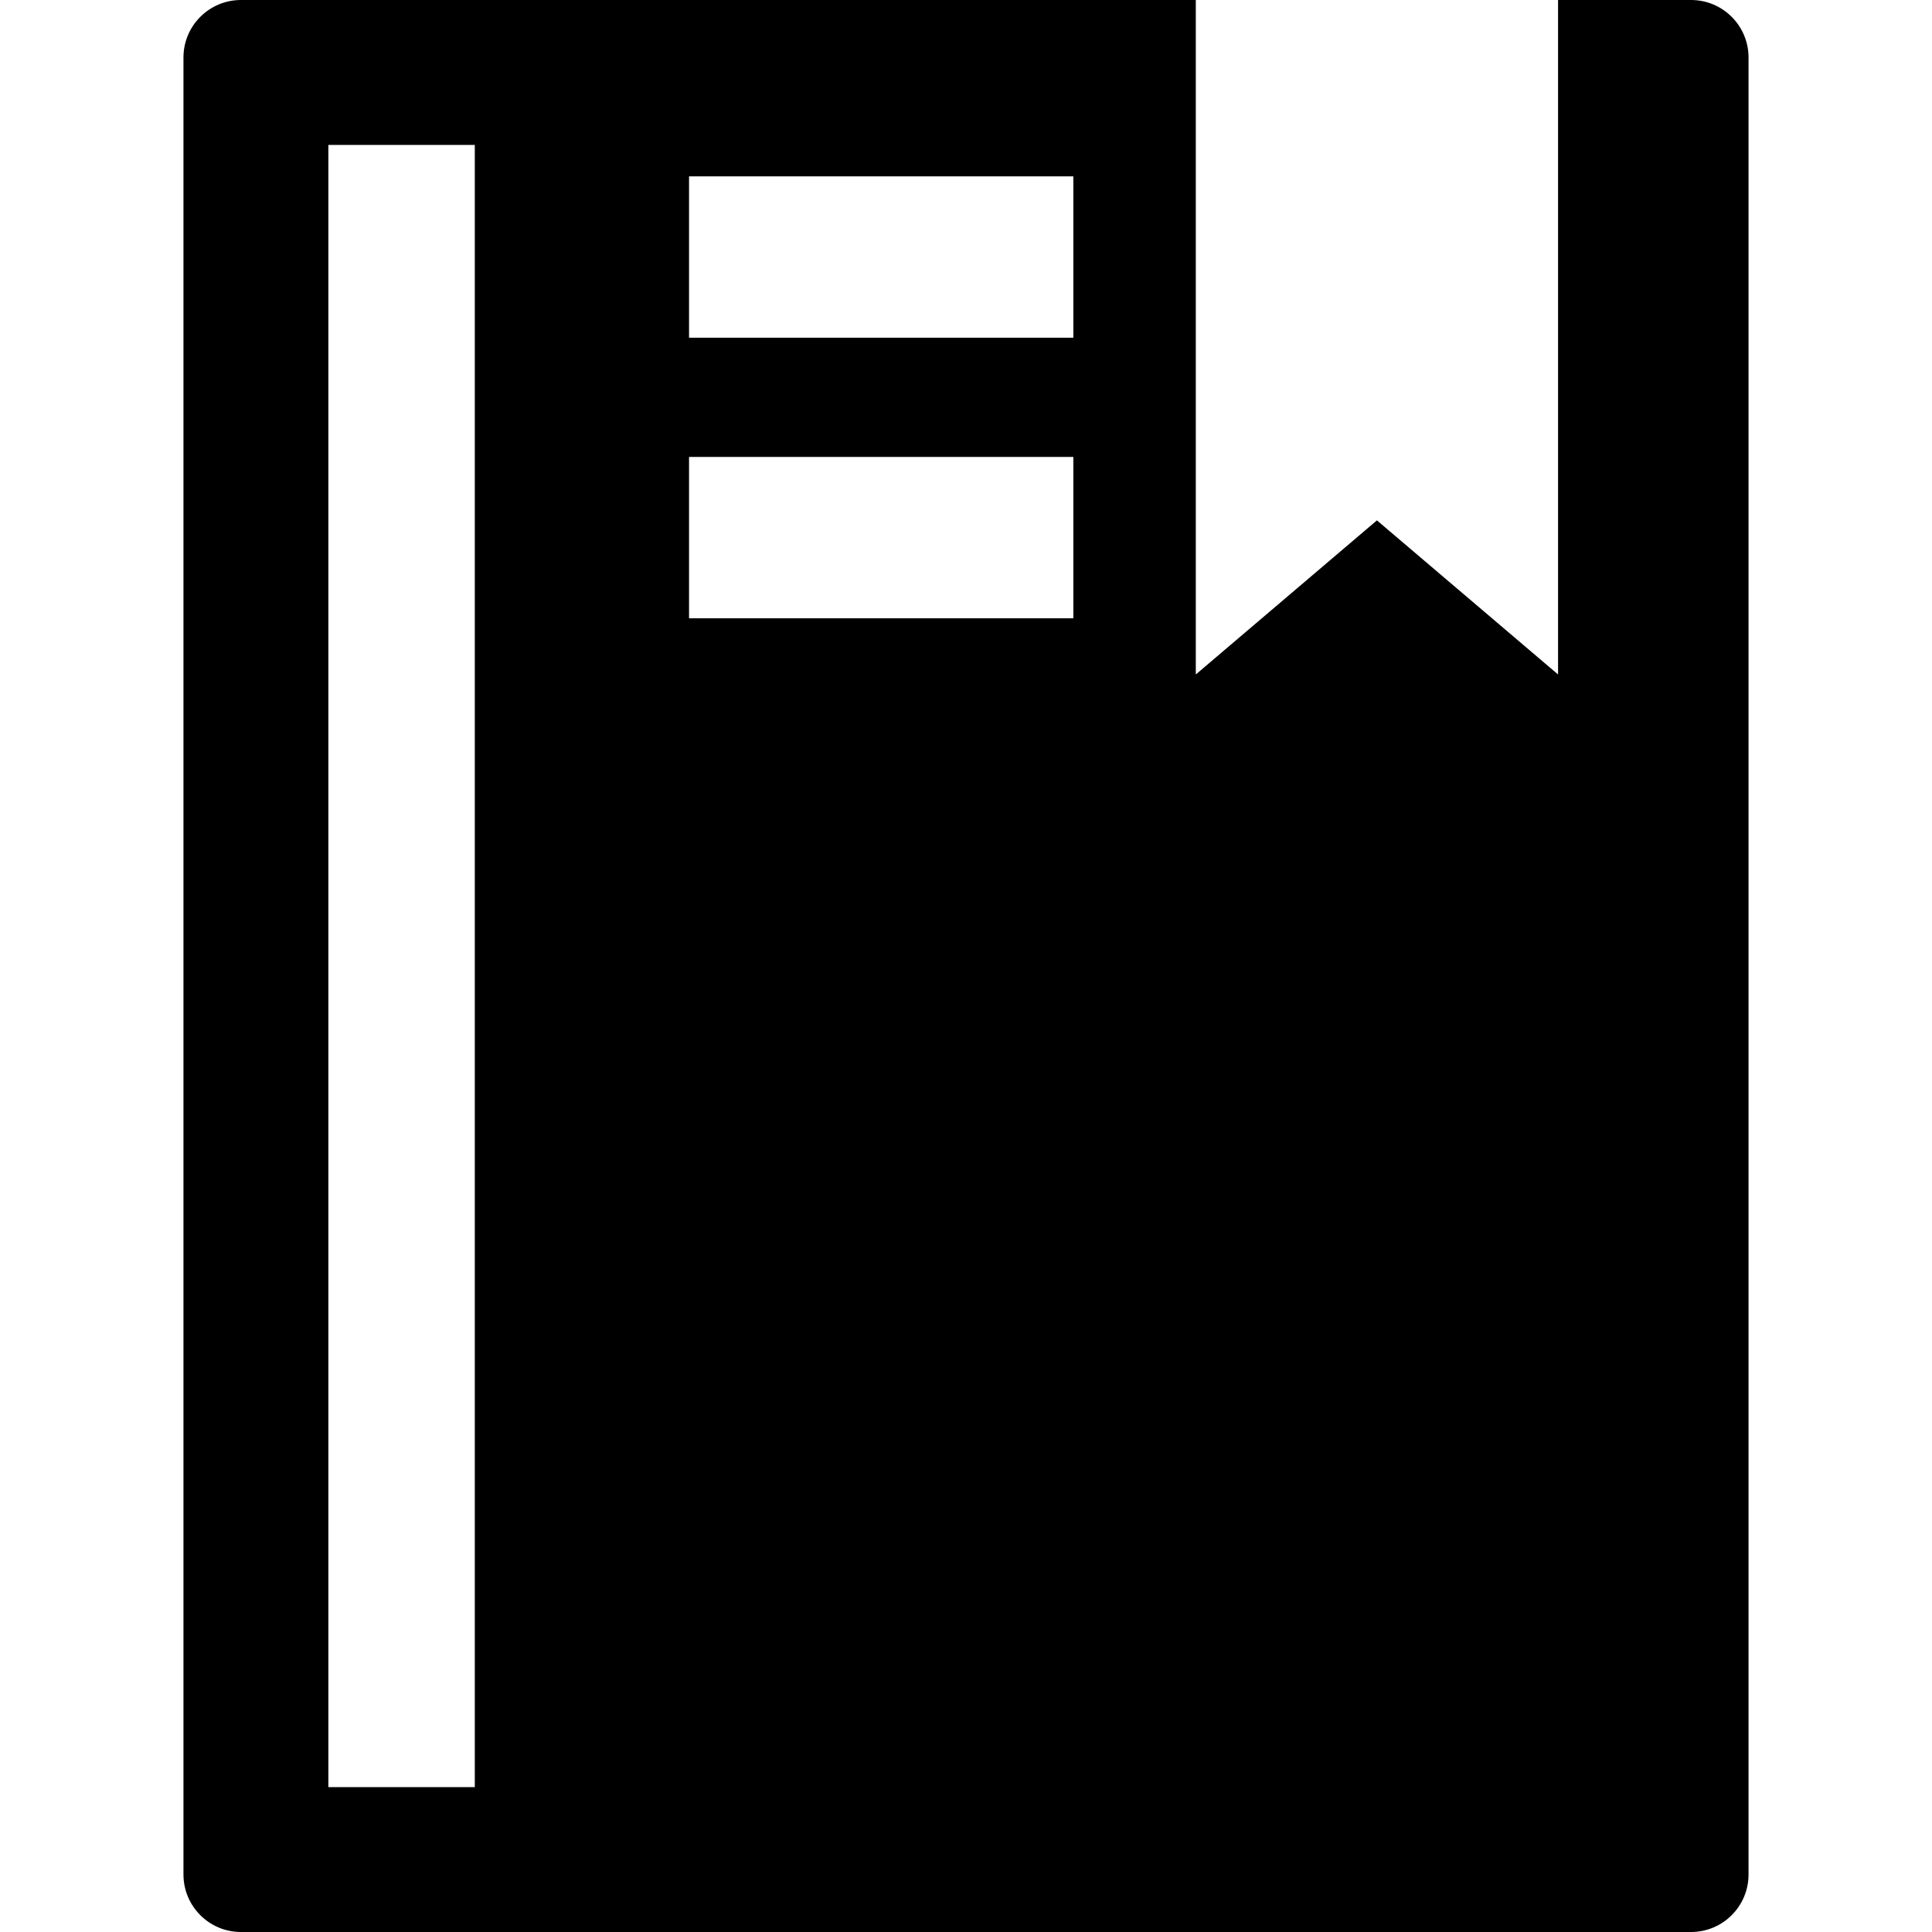 <?xml version="1.0" encoding="iso-8859-1"?>
<!-- Generator: Adobe Illustrator 18.0.0, SVG Export Plug-In . SVG Version: 6.00 Build 0)  -->
<!DOCTYPE svg PUBLIC "-//W3C//DTD SVG 1.1//EN" "http://www.w3.org/Graphics/SVG/1.1/DTD/svg11.dtd">
<svg version="1.1" id="Capa_1" xmlns="http://www.w3.org/2000/svg" xmlns:xlink="http://www.w3.org/1999/xlink" x="0px" y="0px"
	 viewBox="0 0 200 200" style="enable-background:new 0 0 200 200;" xml:space="preserve">
<path d="M142.539,53.868l-18.75,15.953V0H55.104H24.944c-3.286,0-5.952,2.665-5.952,5.953v188.094c0,3.288,2.666,5.953,5.952,5.953
	h30.161h85.029h34.921c3.286,0,5.953-2.665,5.953-5.953V5.953c0-3.288-2.667-5.953-5.953-5.953h-13.766v69.82L142.539,53.868z
	 M49.151,185H33.992V15h15.159V185z M111.111,64.007H71.329V47.303h39.783V64.007z M111.111,34.96H71.329V18.254h39.783V34.96z"/>
<g>
</g>
<g>
</g>
<g>
</g>
<g>
</g>
<g>
</g>
<g>
</g>
<g>
</g>
<g>
</g>
<g>
</g>
<g>
</g>
<g>
</g>
<g>
</g>
<g>
</g>
<g>
</g>
<g>
</g>
</svg>
